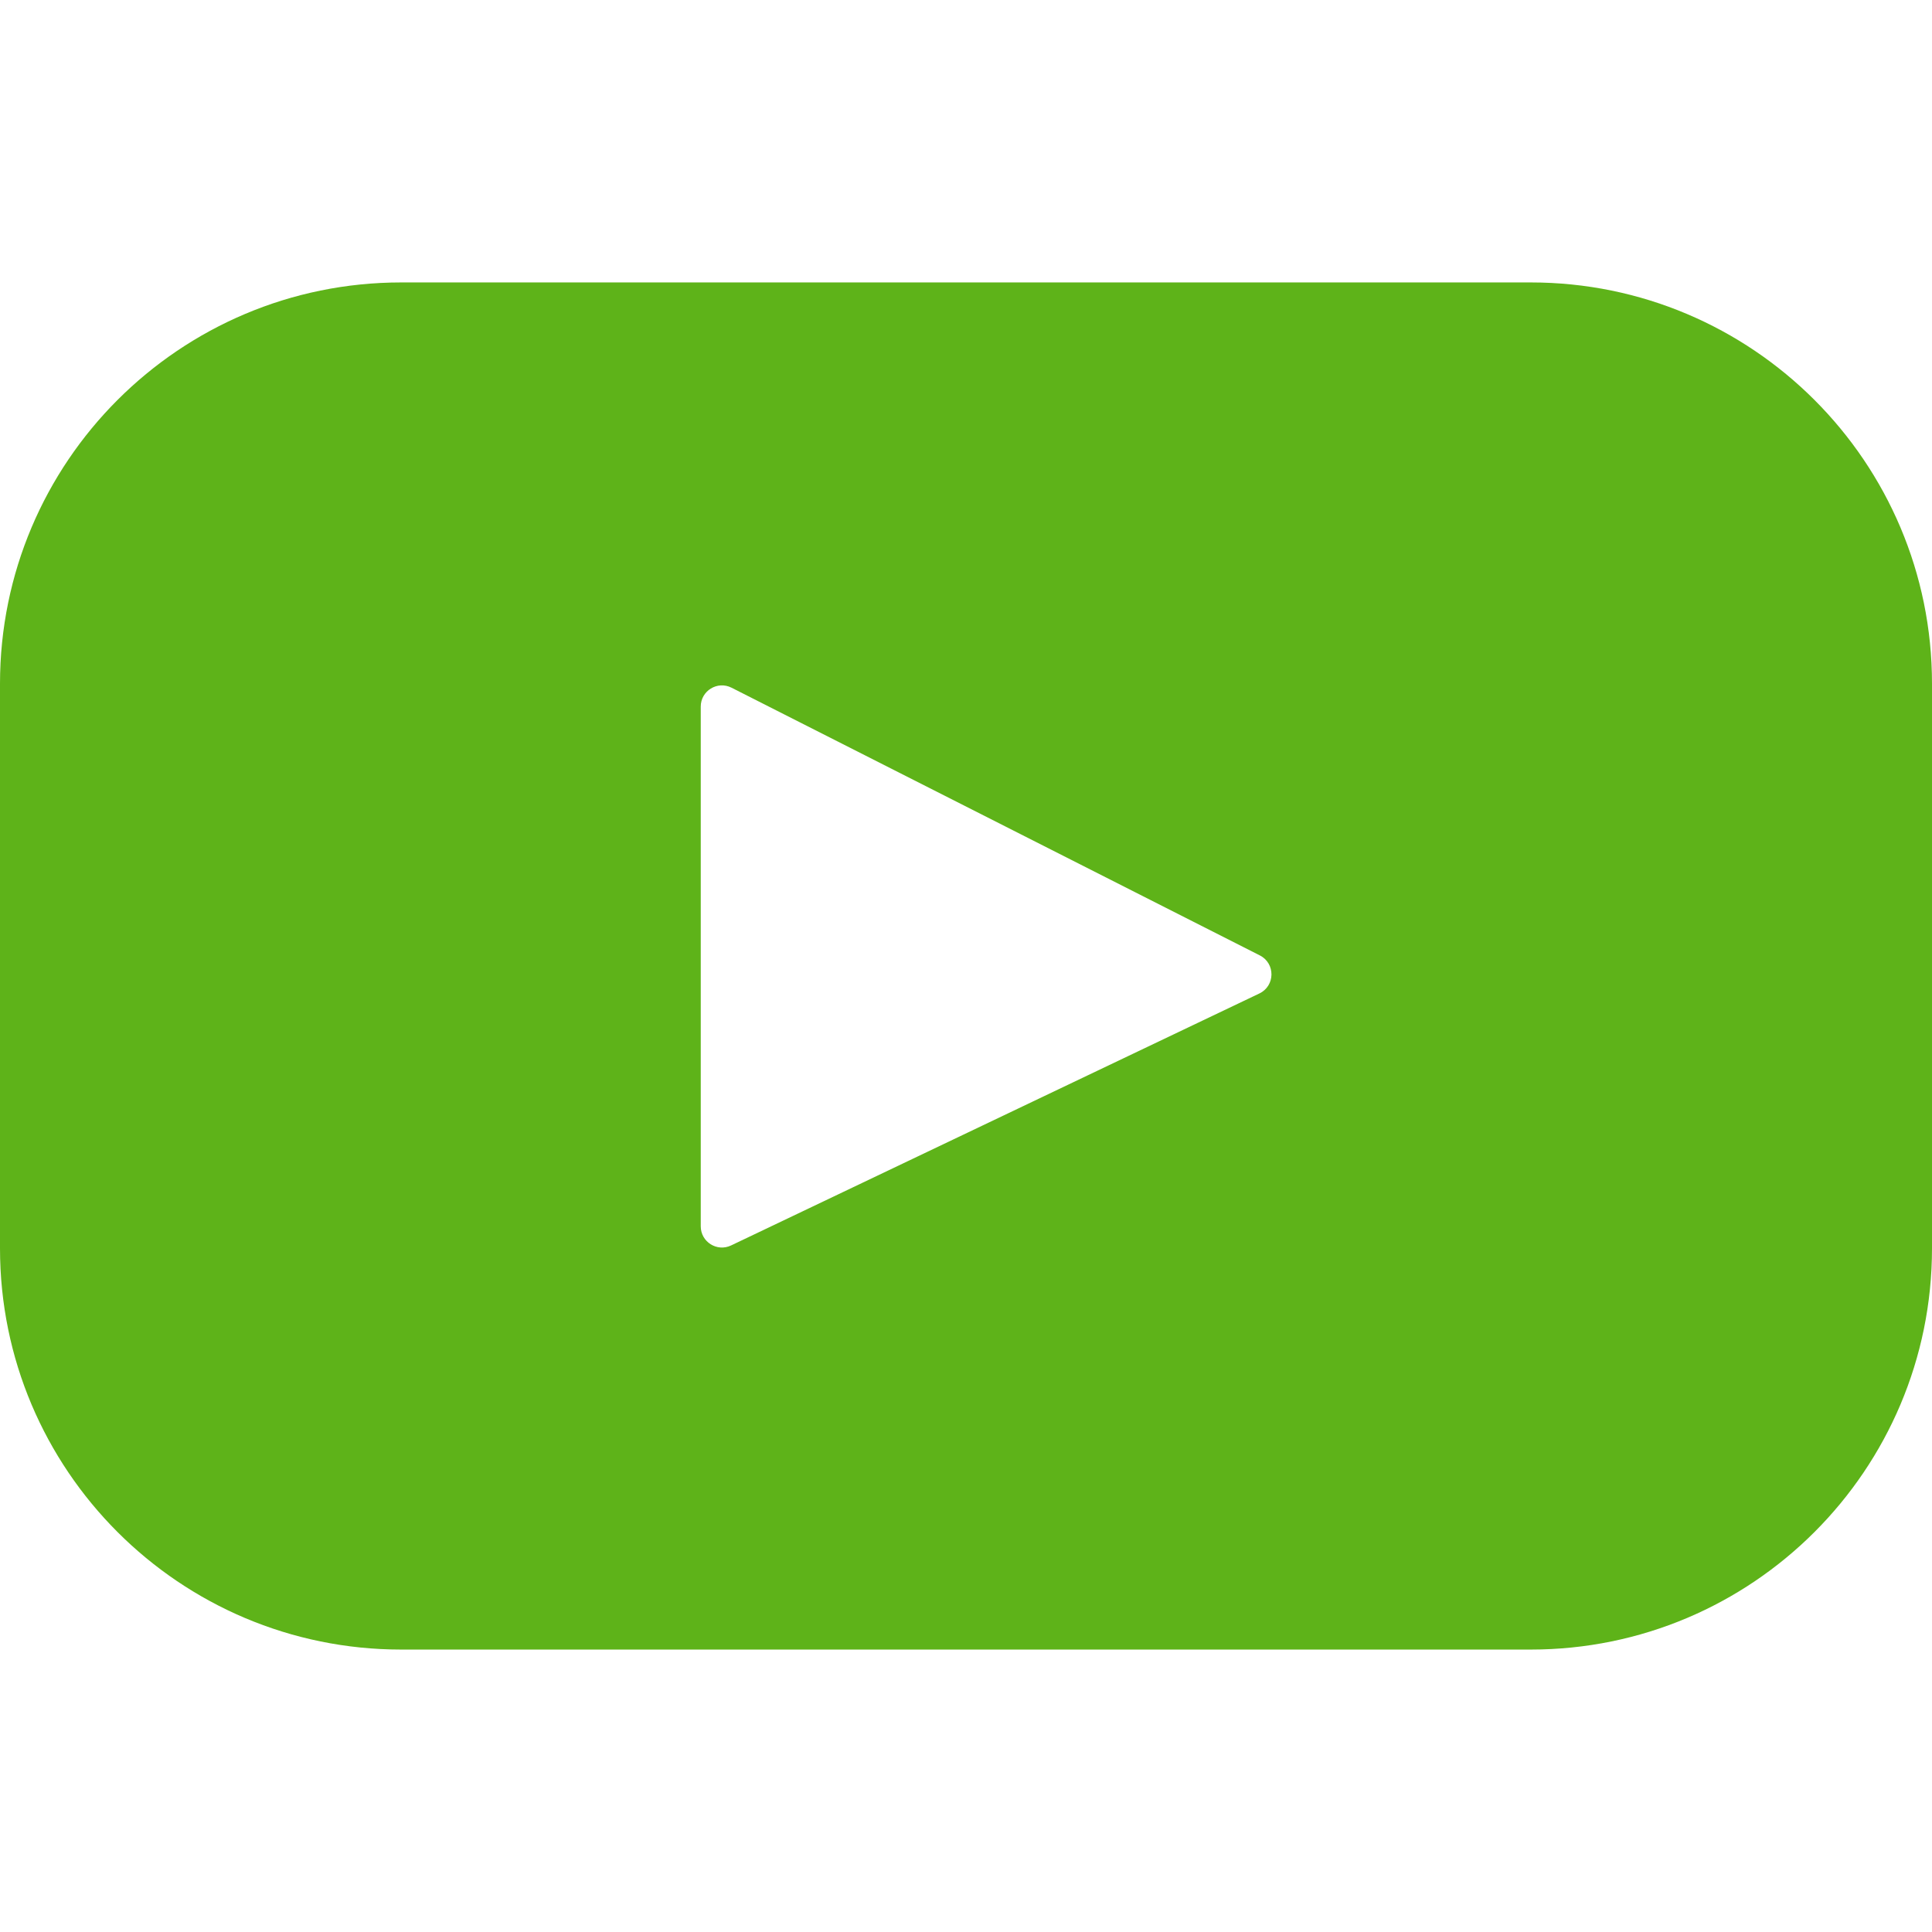 <?xml version="1.0" encoding="UTF-8"?> <svg xmlns="http://www.w3.org/2000/svg" width="123" height="123" viewBox="0 0 123 123" fill="none"> <path d="M97.454 17.981H25.546C11.437 17.981 0 29.418 0 43.527V79.474C0 93.582 11.437 105.019 25.546 105.019H97.454C111.563 105.019 123 93.582 123 79.474V43.527C123 29.418 111.563 17.981 97.454 17.981ZM80.178 63.249L46.544 79.291C45.648 79.718 44.613 79.065 44.613 78.072V44.986C44.613 43.979 45.675 43.327 46.573 43.782L80.207 60.826C81.207 61.333 81.19 62.767 80.178 63.249Z" fill="#5EB319"></path> </svg> 